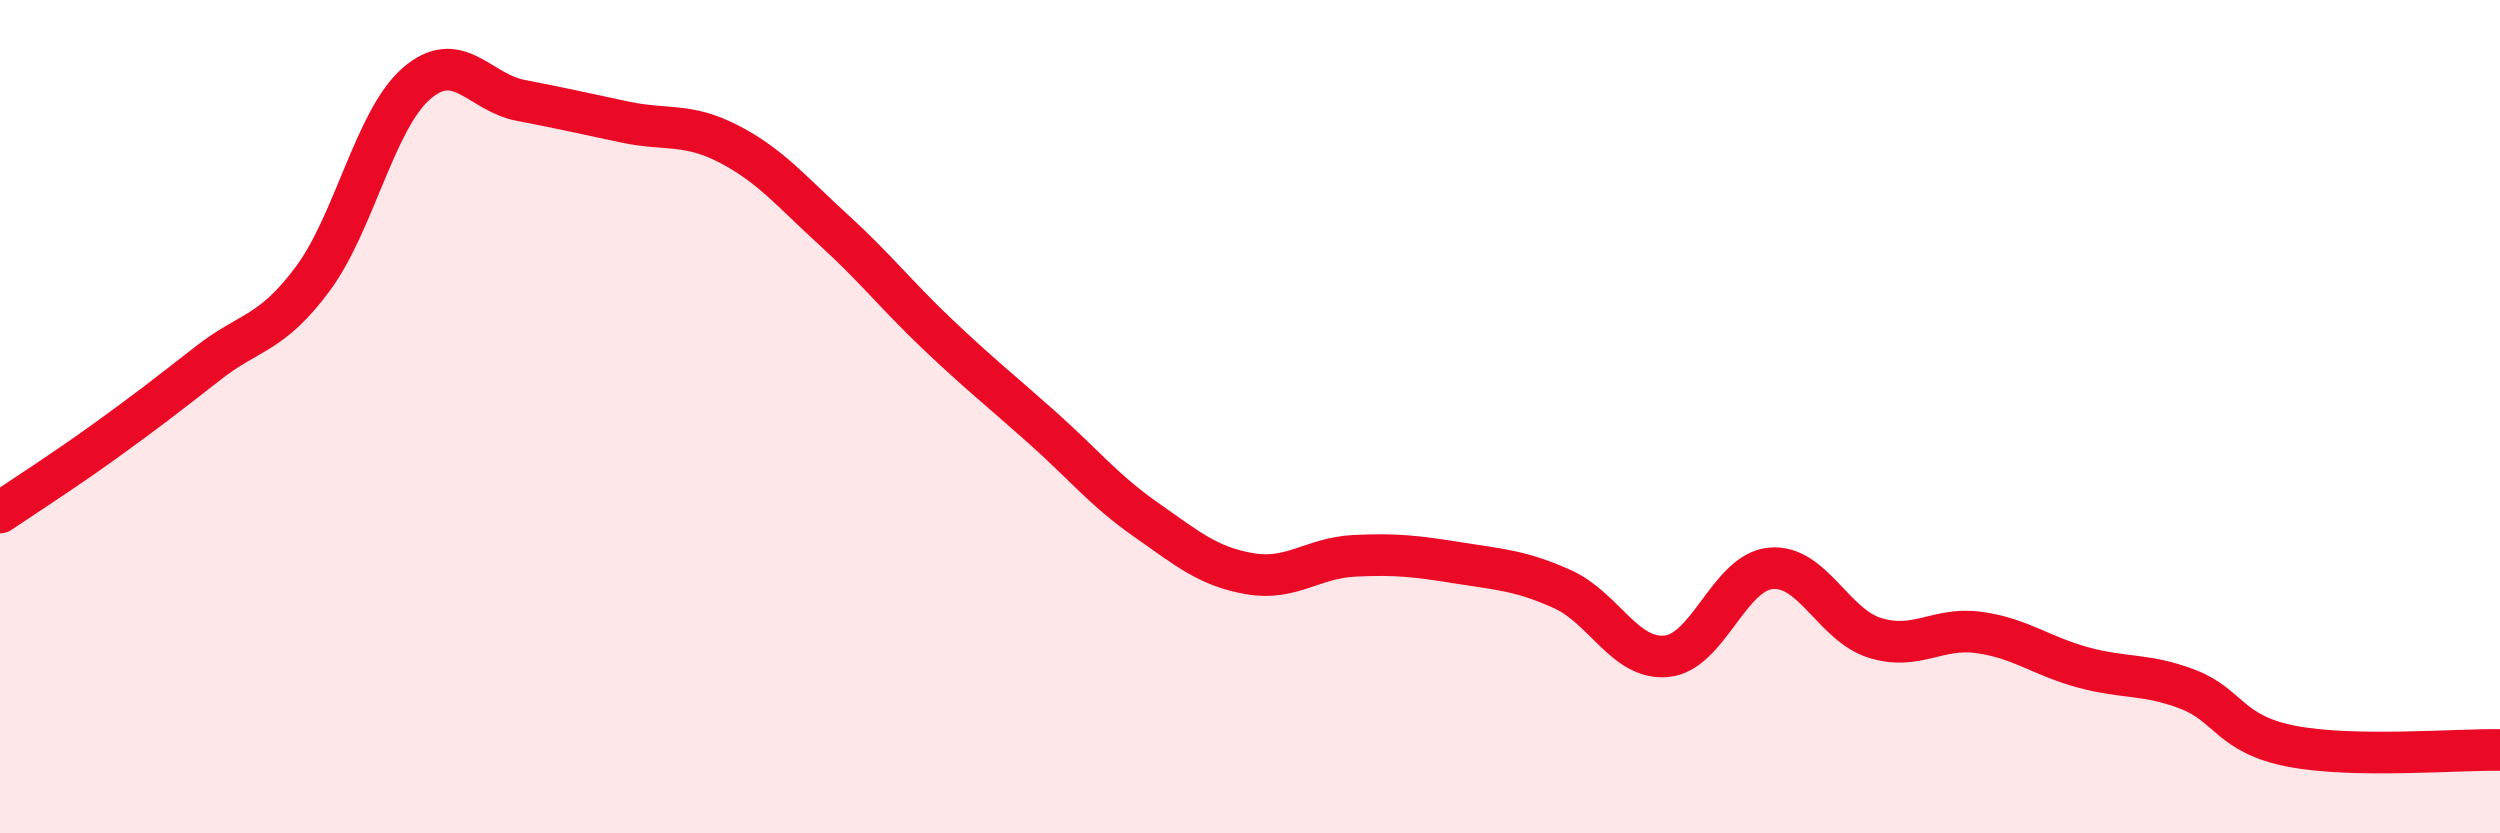 
    <svg width="60" height="20" viewBox="0 0 60 20" xmlns="http://www.w3.org/2000/svg">
      <path
        d="M 0,12.3 C 0.5,11.96 1.5,11.32 2.5,10.6 C 3.5,9.88 4,9.49 5,8.71 C 6,7.93 6.5,8.04 7.5,6.7 C 8.5,5.36 9,2.86 10,2 C 11,1.14 11.5,2.22 12.5,2.41 C 13.5,2.6 14,2.72 15,2.93 C 16,3.14 16.5,2.94 17.5,3.46 C 18.5,3.98 19,4.6 20,5.51 C 21,6.42 21.5,7.07 22.5,8.02 C 23.5,8.97 24,9.36 25,10.25 C 26,11.14 26.5,11.77 27.5,12.47 C 28.5,13.17 29,13.6 30,13.77 C 31,13.94 31.5,13.39 32.5,13.34 C 33.5,13.29 34,13.35 35,13.51 C 36,13.67 36.5,13.69 37.5,14.14 C 38.5,14.59 39,15.85 40,15.75 C 41,15.65 41.5,13.73 42.5,13.64 C 43.5,13.55 44,15 45,15.31 C 46,15.62 46.5,15.04 47.5,15.18 C 48.5,15.32 49,15.75 50,16.02 C 51,16.29 51.5,16.16 52.5,16.54 C 53.5,16.92 53.5,17.62 55,17.91 C 56.5,18.2 59,17.98 60,18L60 20L0 20Z"
        fill="#EB0A25"
        opacity="0.1"
        stroke-linecap="round"
        stroke-linejoin="round"
      />
      <path
        d="M 0,12.3 C 0.5,11.96 1.5,11.32 2.5,10.6 C 3.5,9.88 4,9.49 5,8.71 C 6,7.93 6.5,8.04 7.5,6.7 C 8.5,5.36 9,2.86 10,2 C 11,1.14 11.5,2.22 12.5,2.41 C 13.5,2.6 14,2.72 15,2.93 C 16,3.14 16.5,2.94 17.5,3.46 C 18.5,3.98 19,4.6 20,5.51 C 21,6.42 21.5,7.07 22.5,8.02 C 23.5,8.97 24,9.36 25,10.25 C 26,11.14 26.5,11.77 27.5,12.47 C 28.5,13.17 29,13.6 30,13.77 C 31,13.94 31.5,13.39 32.5,13.34 C 33.5,13.29 34,13.35 35,13.51 C 36,13.67 36.5,13.69 37.5,14.14 C 38.5,14.59 39,15.85 40,15.75 C 41,15.65 41.5,13.73 42.5,13.64 C 43.5,13.55 44,15 45,15.31 C 46,15.62 46.5,15.04 47.5,15.18 C 48.5,15.32 49,15.75 50,16.02 C 51,16.29 51.5,16.16 52.5,16.54 C 53.5,16.92 53.5,17.62 55,17.91 C 56.5,18.2 59,17.98 60,18"
        stroke="#EB0A25"
        stroke-width="1"
        fill="none"
        stroke-linecap="round"
        stroke-linejoin="round"
      />
    </svg>
  